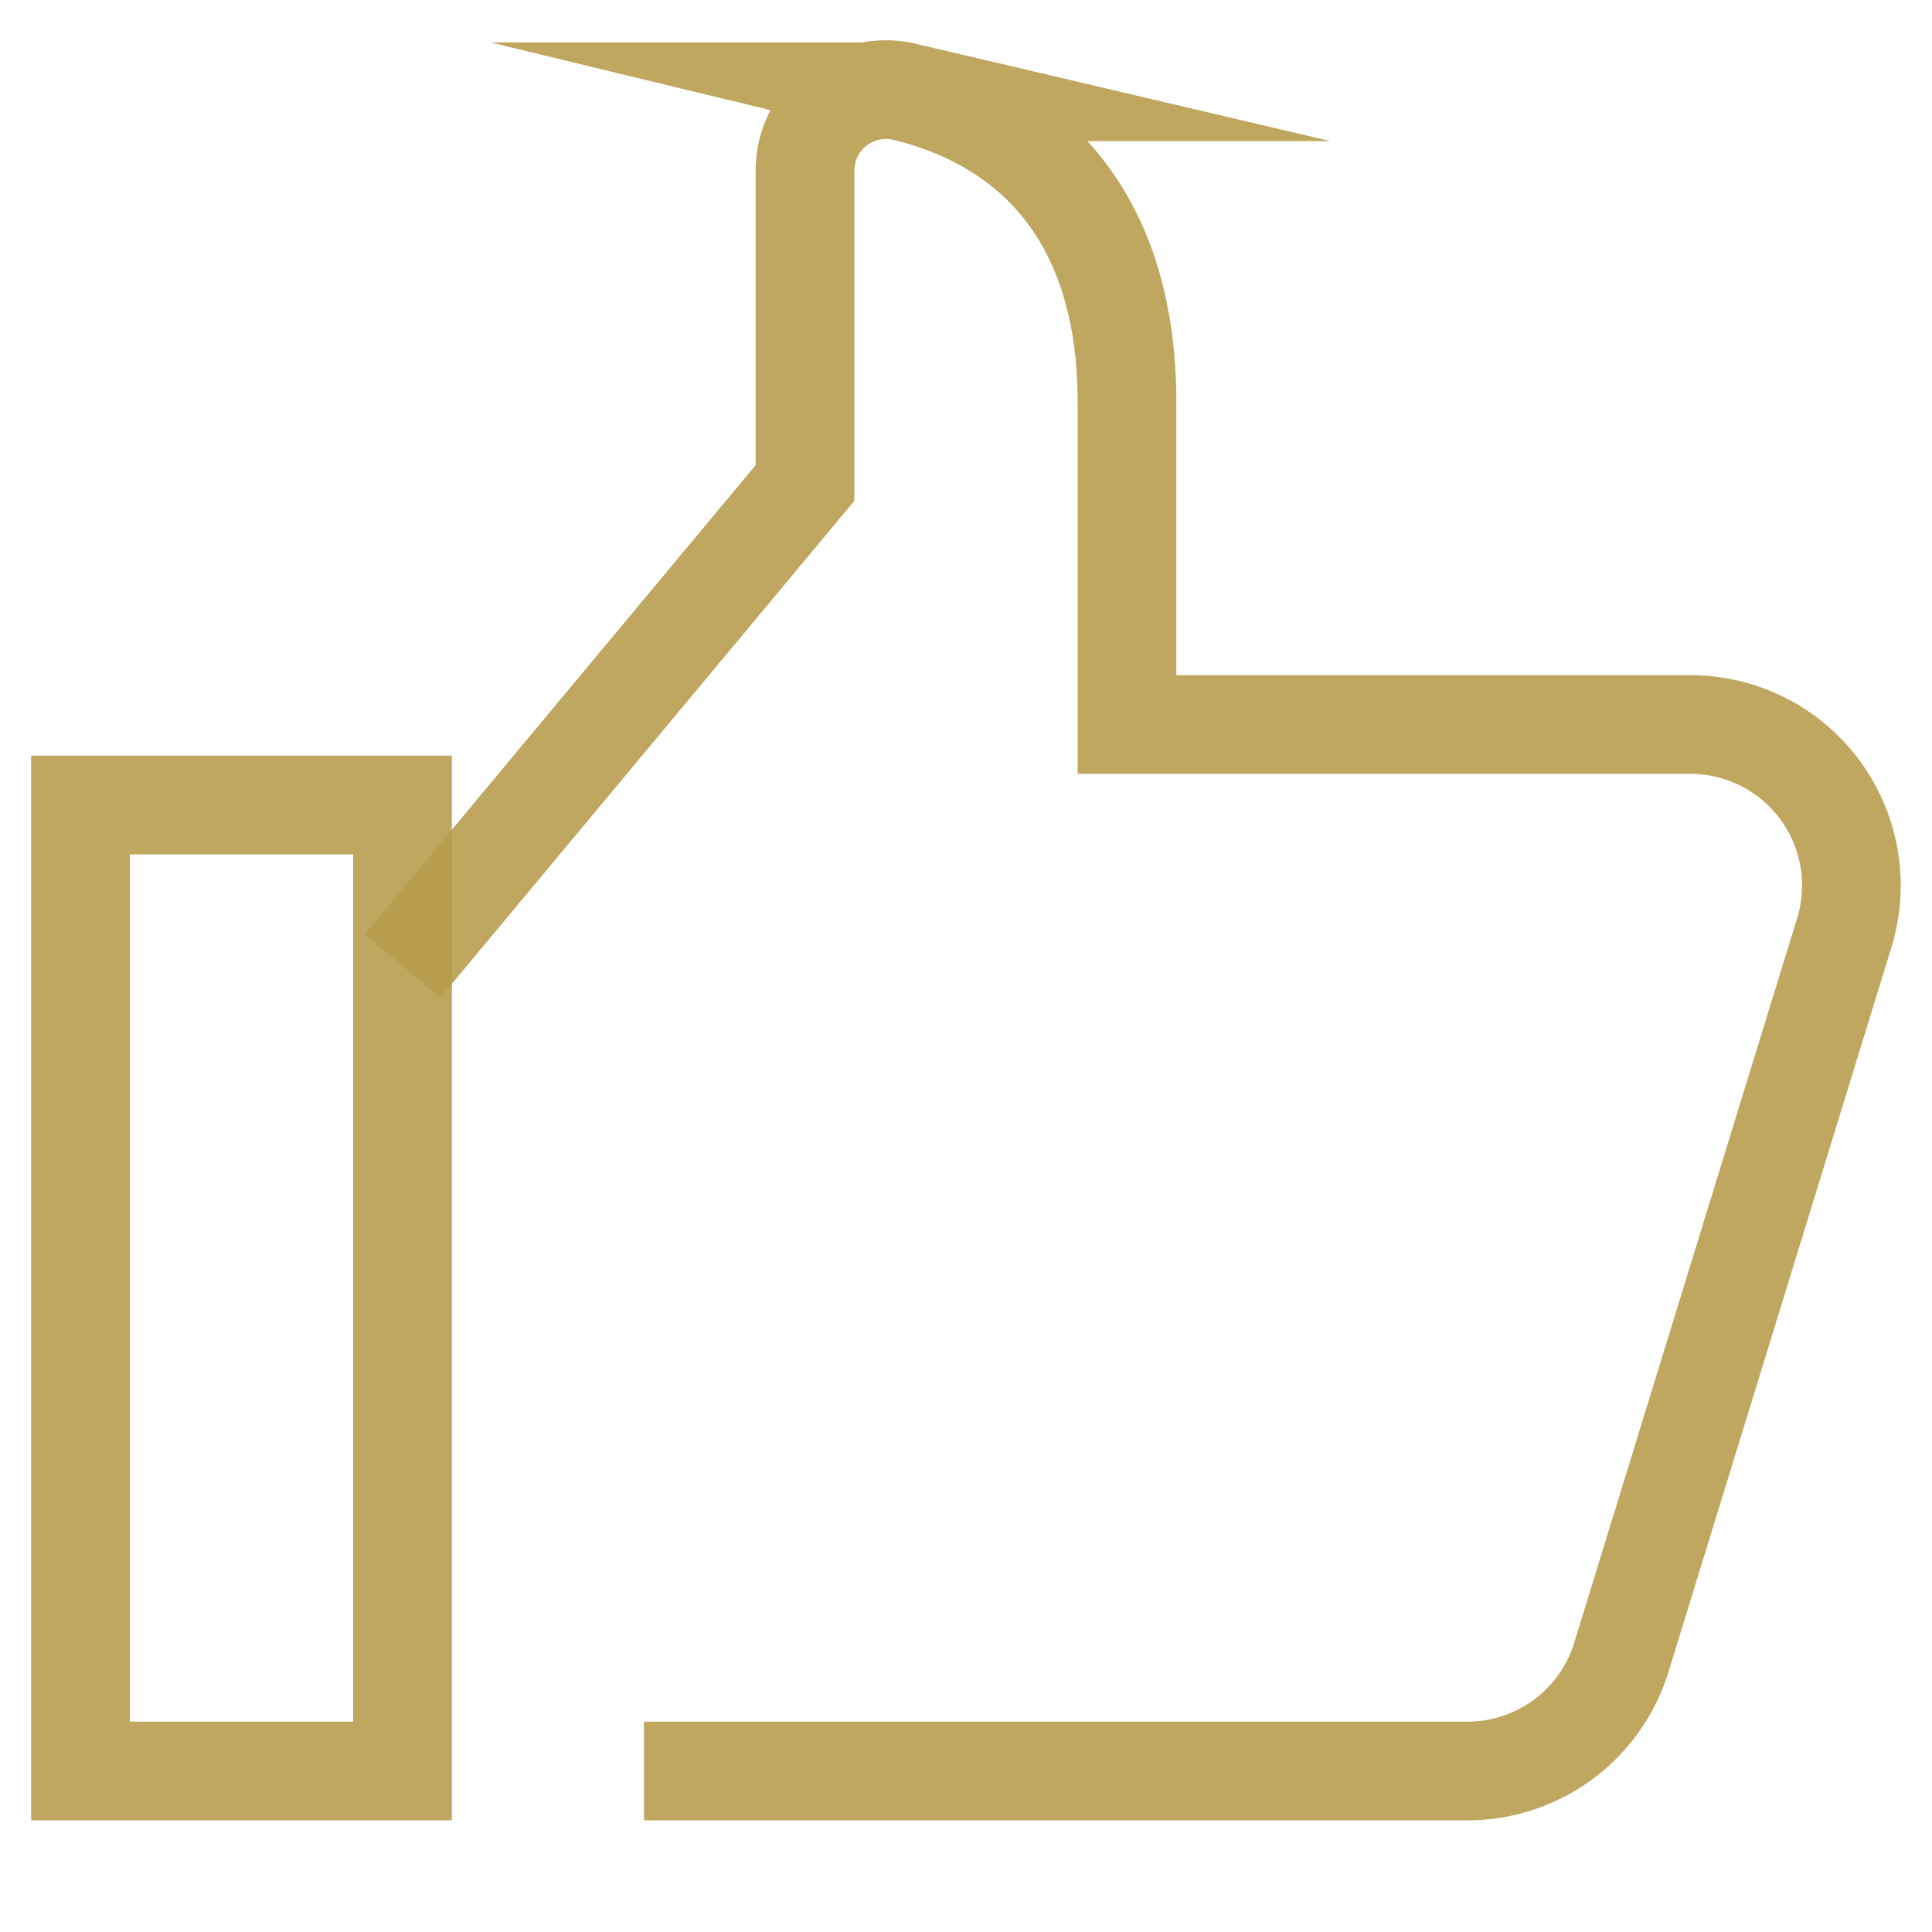 <svg xmlns:xlink="http://www.w3.org/1999/xlink" xmlns="http://www.w3.org/2000/svg" viewBox="0 0 24 24" preserveAspectRatio="none" width="56" height="56"><path data-cap="butt" d="M8,22H18.229a2,2,0,0,0,1.912-1.412l2.769-9A2,2,0,0,0,21,9H14V5c0-2.373-1.251-3.494-2.764-3.86A1.006,1.006,0,0,0,10,2.119V6L5,12" fill="none" data-stroke="#444" stroke-miterlimit="10" stroke-width="1.226px" stroke-opacity="0.89" stroke="#B79C4D"></path><rect data-color="color-2" x="1" y="10" width="4" height="12" fill="none" data-stroke="#444" stroke-linecap="square" stroke-miterlimit="10" stroke-width="1.226px" stroke-opacity="0.89" stroke="#B79C4D"></rect></svg>